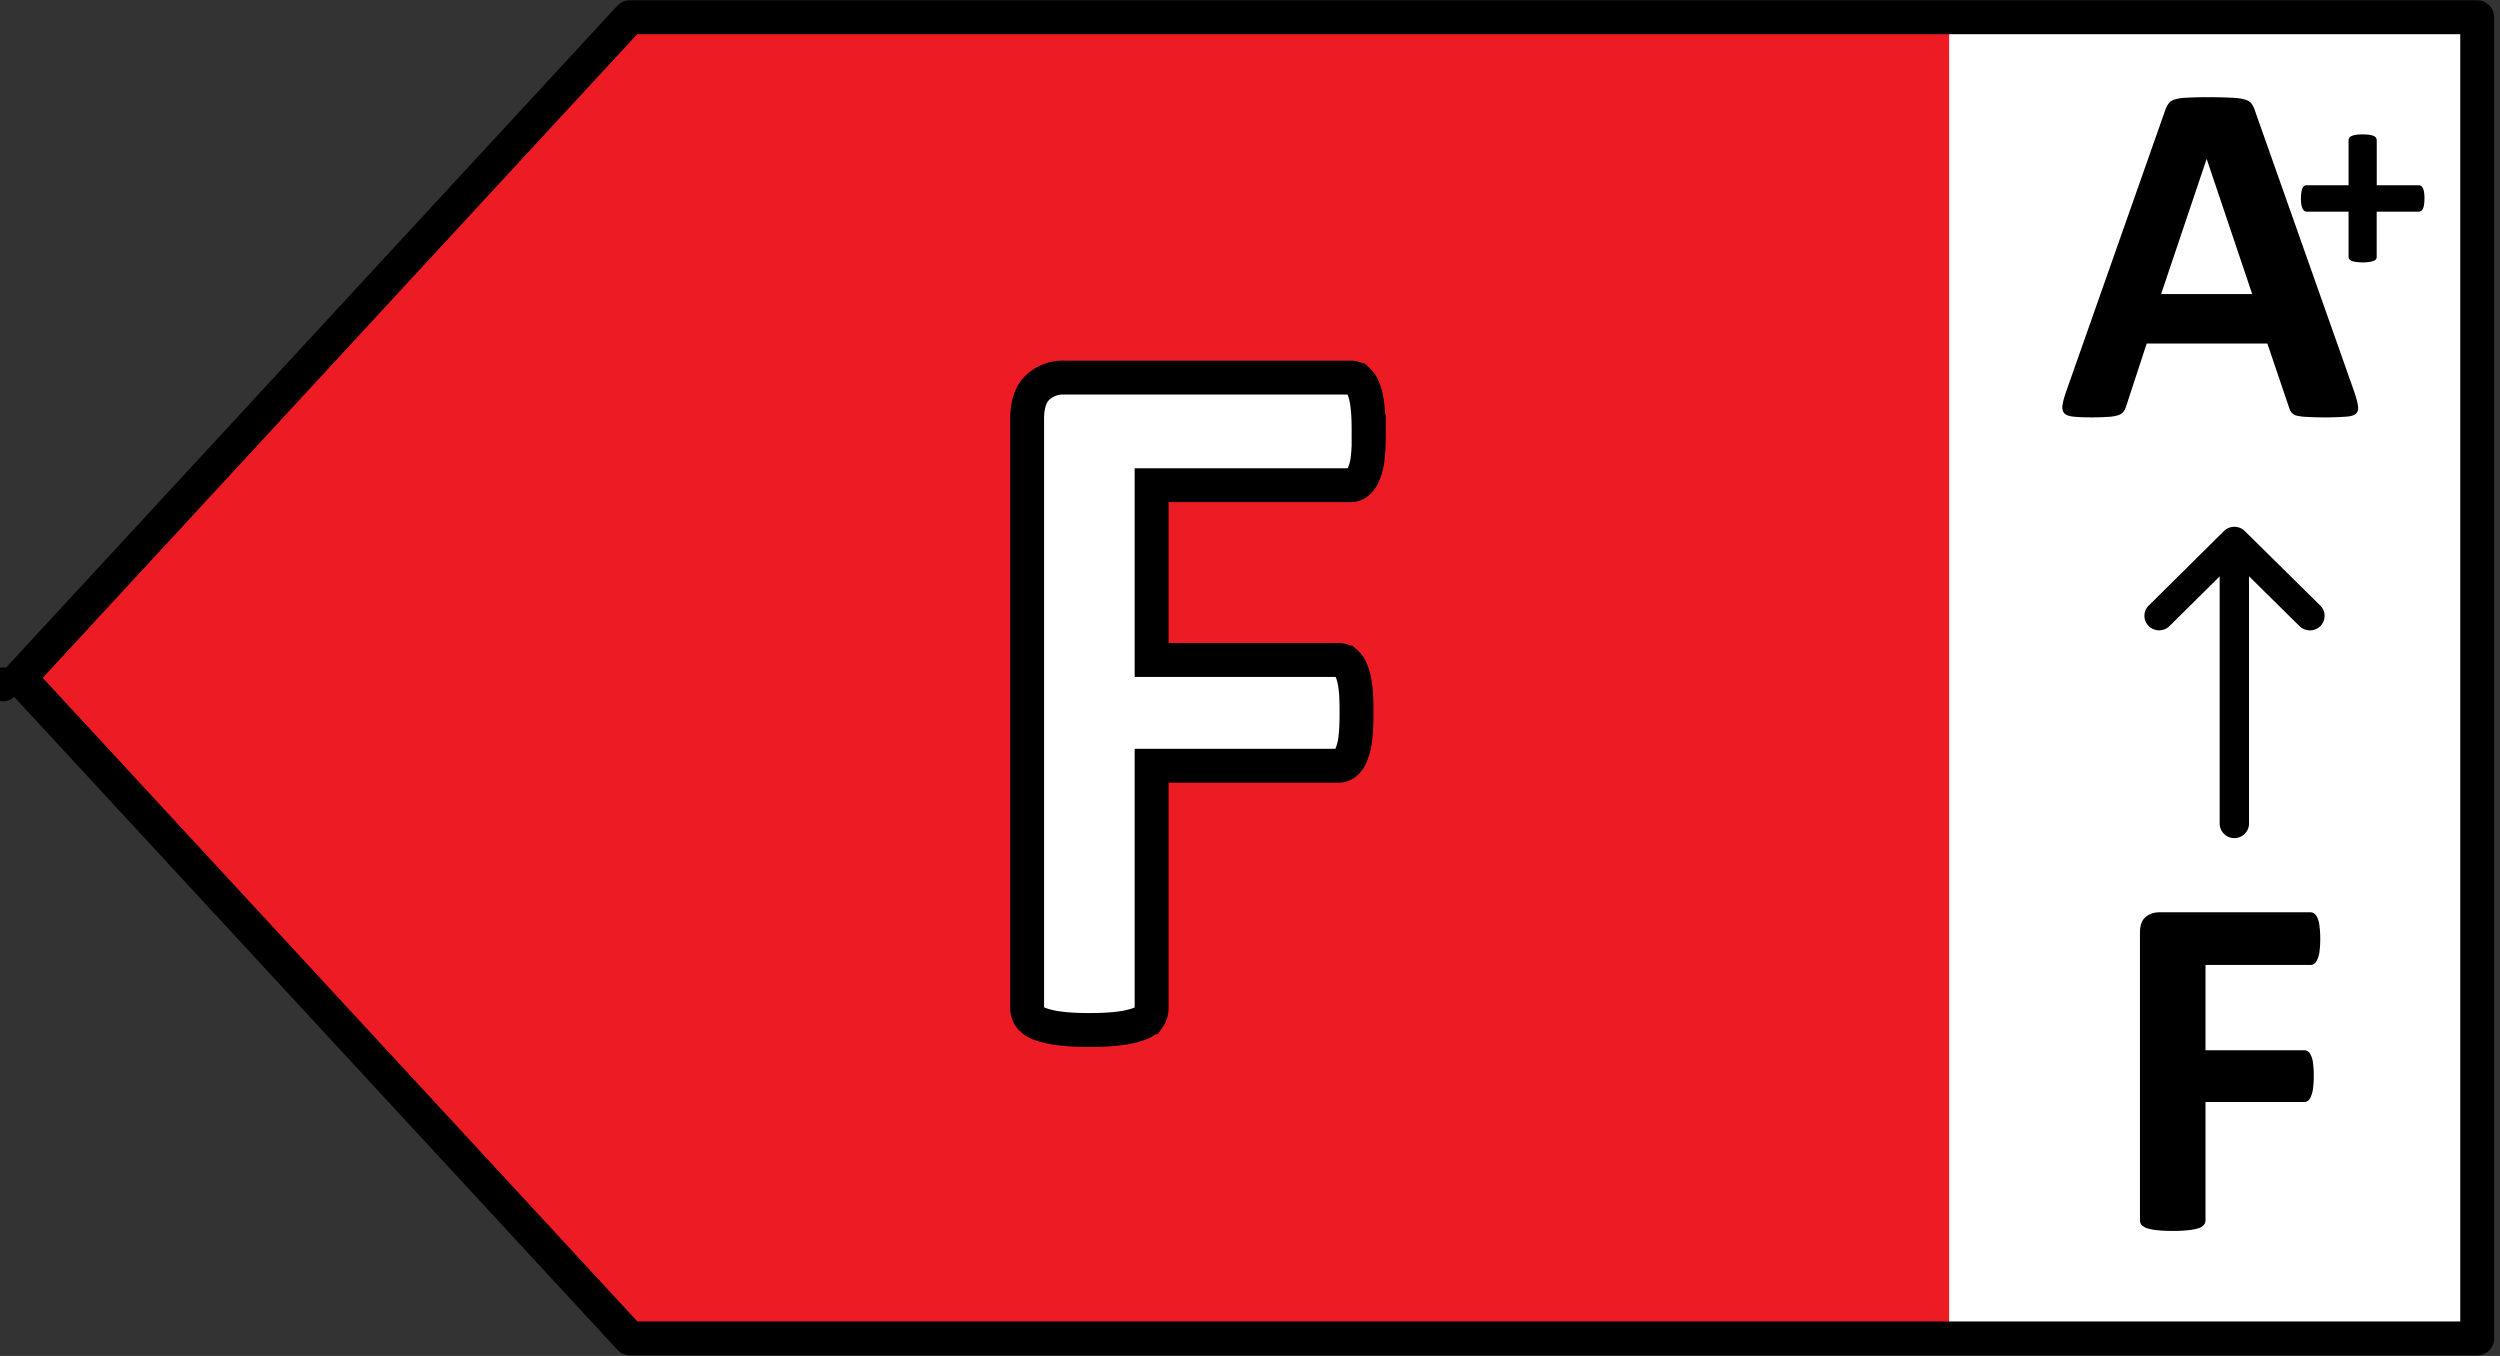 <svg xmlns="http://www.w3.org/2000/svg" width="59" height="32" fill="none" viewBox="0 0 59 32">
  <rect x="0" y="0" width="59" height="32" fill="#333333" stroke="none"/>
  <g clip-path="url(#a)">
    <path fill="#fff" d="M58.8.472H44.991v31.279H58.8V.472Z"/>
    <path fill="#ED1C24" d="M14.454.498 0 16.003l14.454 15.505H46V.498H14.454Z"/>
    <path fill="#fff" stroke="#000" stroke-miterlimit="10" stroke-width=".8" d="M32.305 10.188c0 .236-.006.434-.026.6a1.26 1.26 0 0 1-.09.383.544.544 0 0 1-.136.21.264.264 0 0 1-.175.07h-4.7v4.124h4.409c.064 0 .123.02.174.058a.471.471 0 0 1 .136.204c.04.096.072.224.091.377.02.16.026.357.026.594 0 .236-.007.433-.026.593a1.39 1.39 0 0 1-.09.39.486.486 0 0 1-.137.216.257.257 0 0 1-.174.064h-4.409v5.713c0 .09-.019.16-.064.224a.5.5 0 0 1-.24.16 2.08 2.08 0 0 1-.453.102c-.188.025-.42.038-.712.038-.291 0-.518-.013-.705-.038a2.079 2.079 0 0 1-.454-.102.576.576 0 0 1-.24-.16.383.383 0 0 1-.07-.223V9.895c0-.345.084-.6.252-.754a.873.873 0 0 1 .615-.23h6.764c.065 0 .123.02.175.064a.544.544 0 0 1 .136.21c.039.096.071.23.09.396.02.166.027.37.027.607h.006Z"/>
    <path fill="#000" fill-rule="evenodd" d="M52.73 12.464c.192 0 .347.153.347.342v6.63c0 .19-.155.343-.347.343a.345.345 0 0 1-.346-.342v-6.63c0-.19.155-.343.346-.343Z" clip-rule="evenodd"/>
    <path fill="#000" fill-rule="evenodd" d="M52.73 12.432a.35.35 0 0 1 .246.1l1.783 1.76a.34.34 0 0 1 0 .485.35.35 0 0 1-.49 0l-1.538-1.518-1.531 1.517a.35.35 0 0 1-.49 0 .34.34 0 0 1-.002-.483l1.777-1.76a.35.35 0 0 1 .245-.101Z" clip-rule="evenodd"/>
    <path fill="#000" d="M54.758 22.154c0 .116-.006.214-.018.295a.534.534 0 0 1-.047.185.272.272 0 0 1-.07.104.141.141 0 0 1-.094.035H52.05v2.013h2.327c.035 0 .066.01.093.029.028.02.051.052.07.098.024.047.04.108.048.186.011.077.017.173.017.289 0 .115-.006.212-.017.289a.594.594 0 0 1-.047.19.27.27 0 0 1-.07.11.158.158 0 0 1-.094.03H52.05v2.788a.177.177 0 0 1-.035.11.284.284 0 0 1-.129.081c-.059.02-.137.035-.234.046a3.29 3.29 0 0 1-.375.018c-.149 0-.274-.006-.376-.018a1.245 1.245 0 0 1-.234-.046.336.336 0 0 1-.129-.081.177.177 0 0 1-.035-.11V22.01c0-.17.043-.29.129-.364.09-.077.2-.116.328-.116h3.57c.034 0 .066.012.093.035.027.02.05.054.07.104.024.046.04.11.047.19.012.082.018.18.018.296Zm.803-12.906c.047.139.076.249.088.33.012.08-.004.142-.047.185-.043.038-.12.062-.228.07a7.319 7.319 0 0 1-.92.006 1.219 1.219 0 0 1-.253-.03.247.247 0 0 1-.123-.075.392.392 0 0 1-.058-.122l-.51-1.504h-2.848l-.48 1.464a.456.456 0 0 1-.065.139.257.257 0 0 1-.123.087.98.98 0 0 1-.24.04 5.596 5.596 0 0 1-.405.012c-.18 0-.32-.006-.422-.018-.102-.011-.172-.038-.211-.08-.04-.047-.053-.11-.041-.192.012-.08.041-.189.088-.324l2.338-6.64a.533.533 0 0 1 .082-.157.267.267 0 0 1 .147-.093 1.06 1.06 0 0 1 .287-.04c.121-.008.281-.012.48-.012.231 0 .415.004.551.012.137.004.243.017.317.04.078.02.133.05.164.093.035.042.064.1.088.174l2.344 6.635Zm-3.481-5.49h-.006L51.002 6.94h2.15L52.08 3.758Zm5.137.926a.952.952 0 0 1-.01.147.333.333 0 0 1-.028.098.132.132 0 0 1-.045.05.1.1 0 0 1-.054.016h-.99v1.064a.11.11 0 0 1-.015.057.144.144 0 0 1-.054.04.448.448 0 0 1-.102.026 1.143 1.143 0 0 1-.318 0 .448.448 0 0 1-.102-.025.181.181 0 0 1-.057-.041.104.104 0 0 1-.016-.057V4.995h-.986a.101.101 0 0 1-.054-.016.146.146 0 0 1-.042-.05.408.408 0 0 1-.032-.098.953.953 0 0 1-.01-.147c0-.057.004-.105.01-.145a.373.373 0 0 1 .026-.097.143.143 0 0 1 .041-.053.086.086 0 0 1 .051-.016h.996V3.31c0-.02.005-.04.016-.056a.123.123 0 0 1 .057-.044.35.35 0 0 1 .102-.028c.042-.007.095-.01.159-.01s.117.003.159.01a.35.35 0 0 1 .102.028.108.108 0 0 1 .07.1v1.062h.999c.017 0 .033.005.047.016a.11.11 0 0 1 .042.053.298.298 0 0 1 .029.097c.006.04.01.088.01.145Z"/>
    <path stroke="#000" stroke-linecap="round" stroke-linejoin="round" stroke-width=".8" d="M.064 16.152h0Zm.4-.155L14.862.407h43.6v31.18H14.868L.464 15.997Z"/>
  </g>
  <defs>
    <clipPath id="a">
      <path fill="#fff" d="M0 0h59v32H0z"/>
    </clipPath>
  </defs>
</svg>
